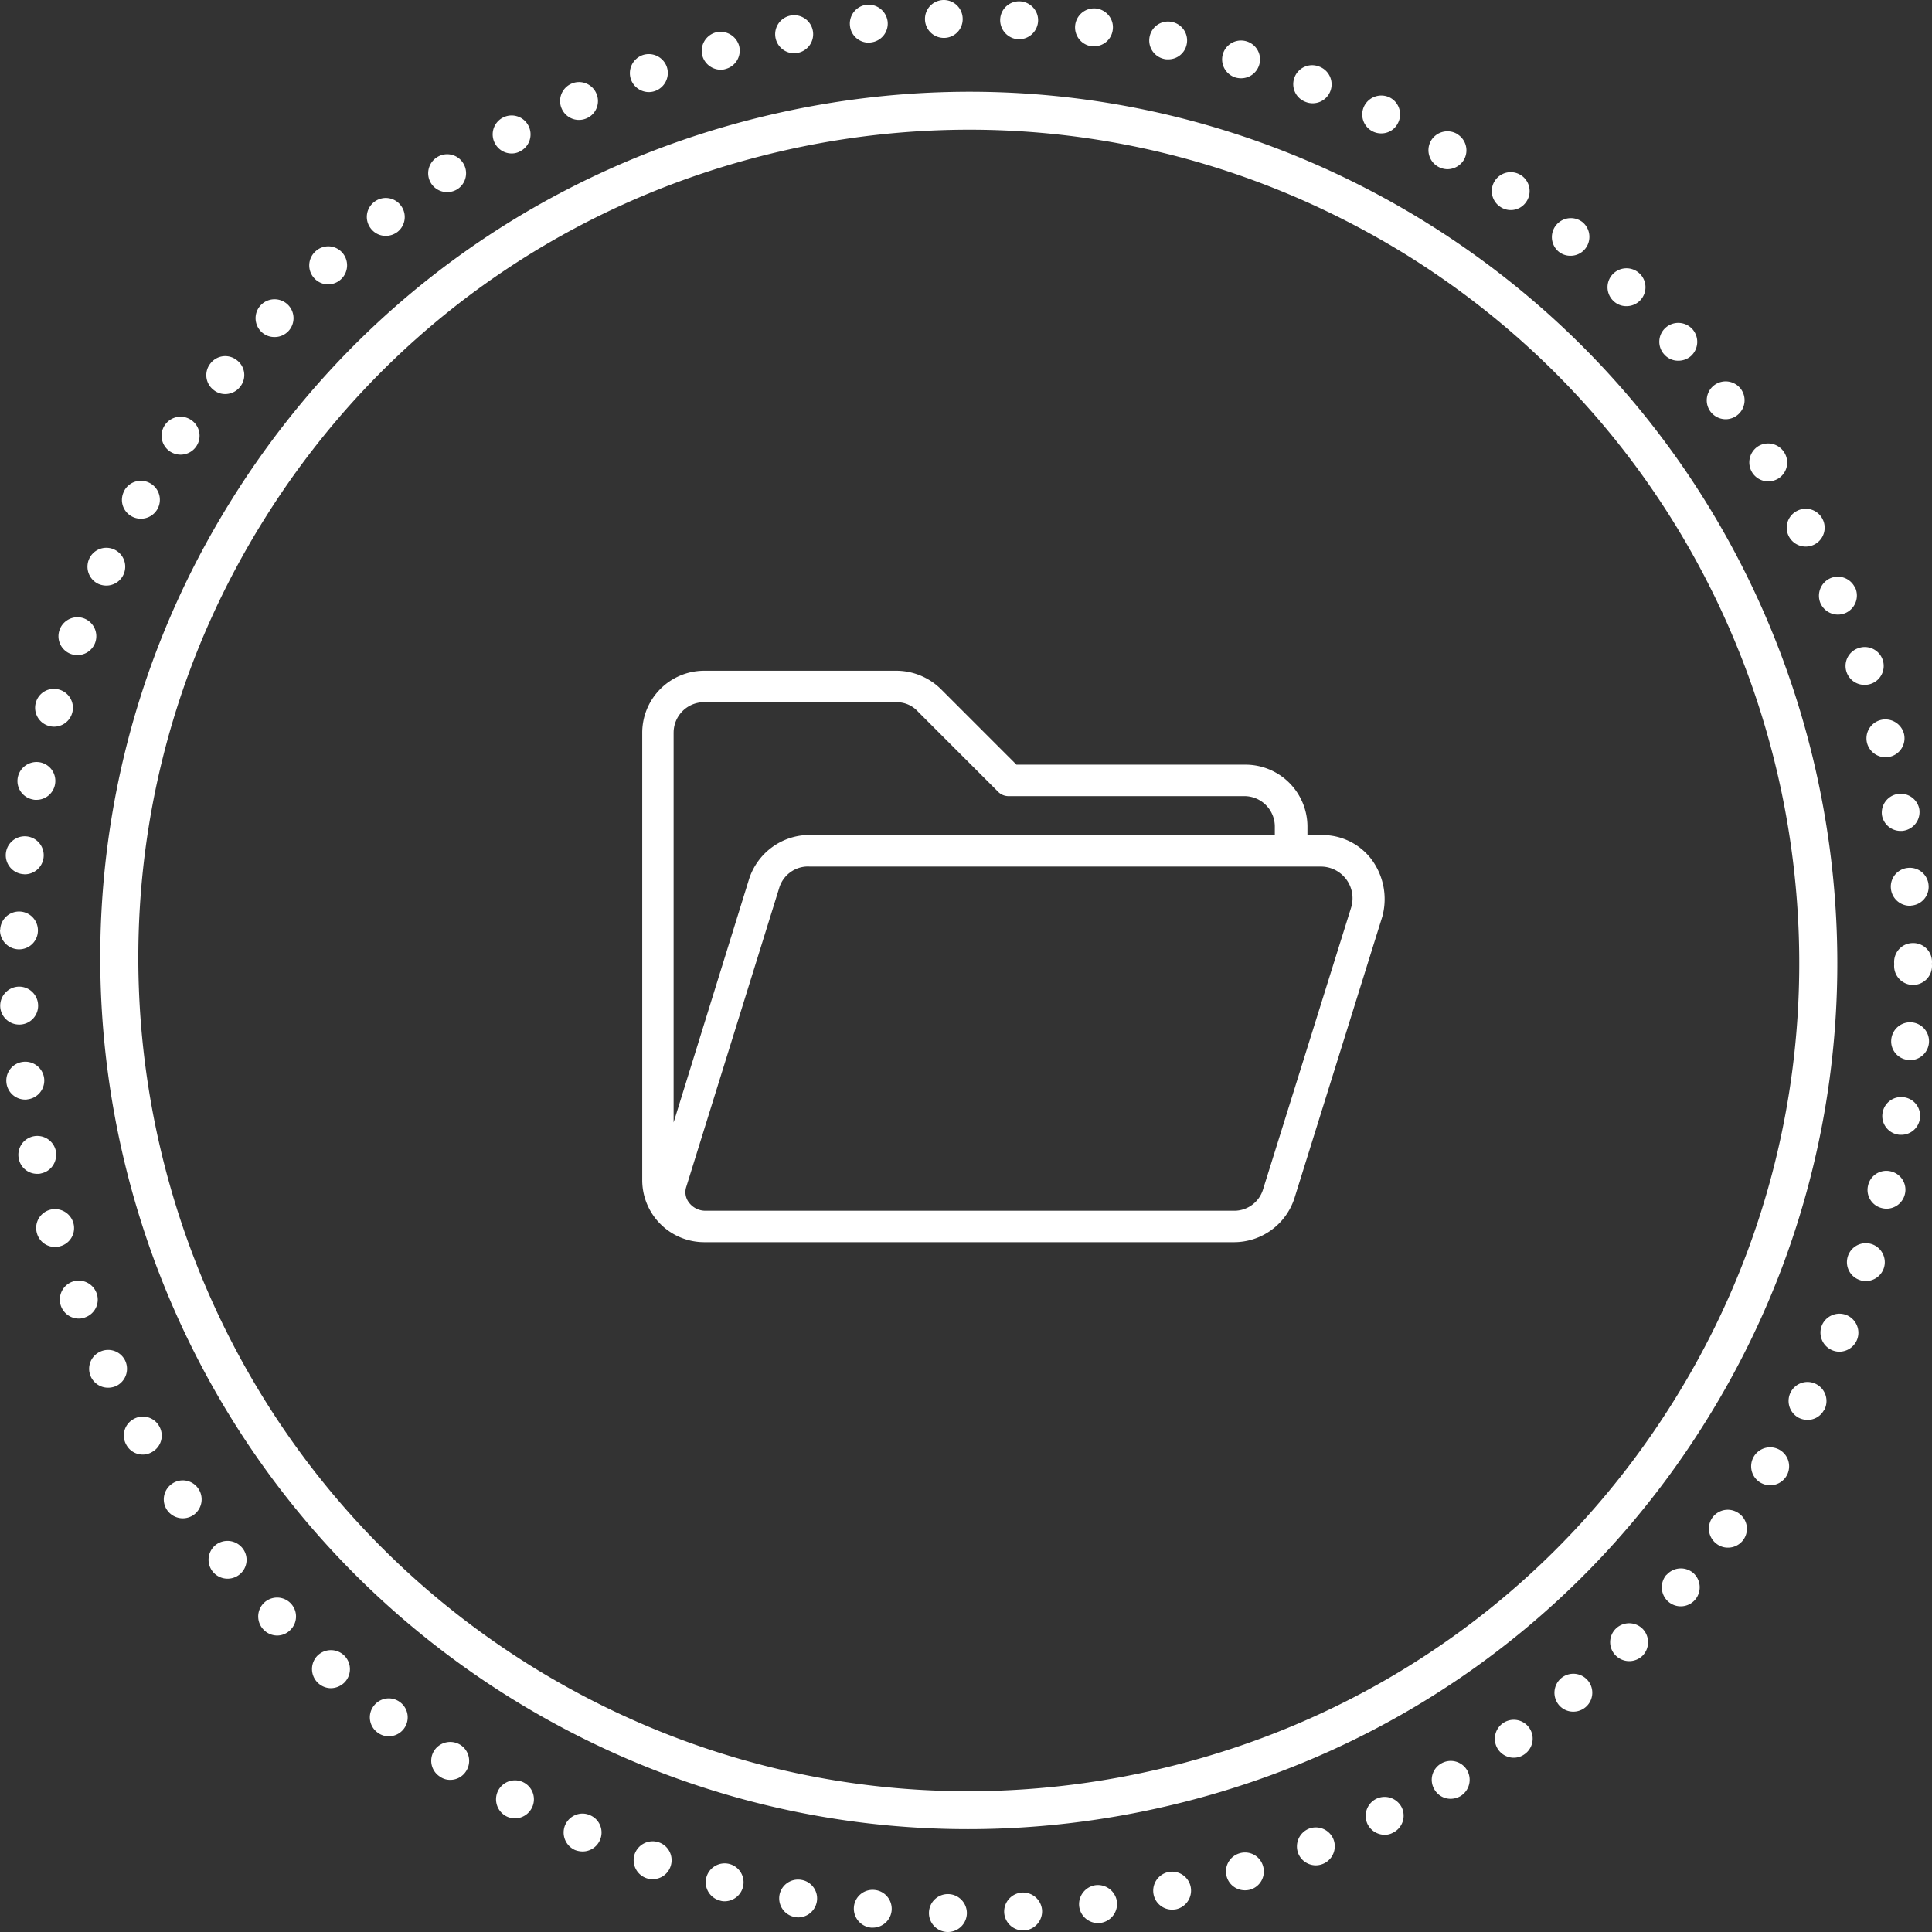 <svg xmlns="http://www.w3.org/2000/svg" fill="#fff" viewBox="0 0 100 100"><rect x="0" y="0" width="100" height="100" fill="#333333" stroke="none"/><path d="M73.97 11.609l-.249-.155C63.538 5.178 51.509 3.222 39.847 5.947c-11.66 2.725-21.557 9.804-27.866 19.932C-1.123 46.862 5.309 74.647 26.32 87.817l.245.152c7.186 4.43 15.29 6.707 23.536 6.707 3.439 0 6.906-.396 10.338-1.199 11.662-2.723 21.559-9.802 27.867-19.931 13.106-20.983 6.674-48.768-14.336-61.937zm12.662 60.904C80.6 82.196 71.138 88.964 59.989 91.569c-11.146 2.603-22.649.735-32.388-5.268l-.23-.143C7.274 73.561 1.122 46.984 13.657 26.913c6.032-9.684 15.493-16.451 26.641-19.056a43.333 43.333 0 019.87-1.145c7.893 0 15.664 2.187 22.593 6.458l.157.098c20.097 12.596 26.249 39.173 13.714 59.245z"/><path d="M70.98 44.47a3.176 3.176 0 00-2.547-1.247h-.76v-.469a3.21 3.21 0 00-3.245-3.175H52.611l-3.888-3.889a3.298 3.298 0 00-2.272-.972H36.417a3.211 3.211 0 00-3.175 3.246v23.149a3.212 3.212 0 003.241 3.182h27.4a3.288 3.288 0 003.114-2.267l4.554-14.593a3.453 3.453 0 00-.571-2.965zm-36.113-6.51a1.577 1.577 0 011.616-1.615v.003h9.902c.43-.012.843.166 1.13.486l4.131 4.131a.755.755 0 00.572.243h12.15a1.577 1.577 0 011.616 1.615v.395H41.889a3.29 3.29 0 00-3.114 2.273l-3.909 12.606V37.96zm35.074 8.994l-4.557 14.58a1.558 1.558 0 01-1.563 1.133H36.482a1.063 1.063 0 01-.835-.442.876.876 0 01-.121-.807l4.8-15.437a1.558 1.558 0 011.563-1.13v.003h26.488a1.64 1.64 0 011.564 2.1zM48.083 99a.978.978 0 011-.961c.54.01.971.461.962 1.001a.983.983 0 01-1 .96.978.978 0 01-.962-1zm3.894 0a.986.986 0 01.921-1.04.987.987 0 011.04.922.992.992 0 01-.922 1.039h-.058a.984.984 0 01-.981-.921zm-6.905.775h.01a.989.989 0 01-.883-1.079.971.971 0 011.069-.872c.539.049.931.53.883 1.069a.98.98 0 01-.981.883l-.098-.001zm10.788-1.089a.995.995 0 01.843-1.108.995.995 0 011.108.844.995.995 0 01-.843 1.108c-.039 0-.088.01-.138.01a.983.983 0 01-.97-.854zm-14.72.539a.981.981 0 01-.794-1.138.978.978 0 011.137-.784c.53.088.893.598.794 1.138a.984.984 0 01-.961.804c-.059 0-.117-.01-.176-.02zm18.574-1.147a.986.986 0 01.745-1.177.981.981 0 011.167.746.99.99 0 01-.746 1.176 1.31 1.31 0 01-.215.02.974.974 0 01-.951-.765zm-22.457.294a.977.977 0 01-.696-1.196.982.982 0 011.196-.696.982.982 0 01-.255 1.931.731.731 0 01-.245-.039zM63.5 97.157a.978.978 0 01.646-1.226.97.97 0 011.226.646.978.978 0 01-.646 1.226.974.974 0 01-.284.039.975.975 0 01-.942-.685zm-30.039.058a.984.984 0 01-.608-1.255.989.989 0 011.256-.598.977.977 0 01.598 1.245.965.965 0 01-.922.657.901.901 0 01-.324-.049zm33.735-1.284a.993.993 0 01.549-1.276.987.987 0 011.276.55.987.987 0 01-.913 1.344.982.982 0 01-.912-.618zm-37.442-.177a.992.992 0 01-.5-1.294c.226-.501.804-.726 1.294-.501a.97.97 0 01.5 1.295.973.973 0 01-.893.578 1.13 1.13 0 01-.401-.078zm41.032-1.333a.987.987 0 01.451-1.315.993.993 0 011.314.441.98.98 0 01-.451 1.314.848.848 0 01-.432.108.994.994 0 01-.882-.548zm-44.601-.422a.99.99 0 01-.393-1.333.98.98 0 011.726.93.98.98 0 01-1.333.403zm48.063-1.373a.97.97 0 01.343-1.344.981.981 0 011.344.343.989.989 0 01-.344 1.344 1.037 1.037 0 01-.5.137.961.961 0 01-.843-.48zm-51.476-.667a.973.973 0 01-.294-1.353.991.991 0 011.363-.284.98.98 0 01.284 1.353.966.966 0 01-.824.451.89.89 0 01-.529-.167zm54.78-1.392a.987.987 0 01.236-1.372.978.978 0 111.128 1.599.945.945 0 01-.569.186.983.983 0 01-.795-.413zm-58.026-.903a.972.972 0 01-.177-1.372.972.972 0 011.373-.177.98.98 0 01-.598 1.755.956.956 0 01-.598-.206zm61.155-1.422a.99.99 0 01.127-1.382.981.981 0 11.628 1.735.966.966 0 01-.755-.353zm-64.205-1.117a.99.99 0 01-.078-1.392.989.989 0 011.392-.069.988.988 0 01.068 1.392 1.02 1.02 0 01-.736.324.98.98 0 01-.646-.255zm67.147-1.441a.977.977 0 01.01-1.383.988.988 0 011.392.01.996.996 0 01-.01 1.392.99.99 0 01-1.392-.019zM13.632 84.34a.977.977 0 111.422-1.344.977.977 0 01-.039 1.383.95.95 0 01-.677.275.977.977 0 01-.706-.314zm72.717-1.441a.99.99 0 01-.099-1.383h.011a.988.988 0 011.382-.099.99.99 0 01.089 1.392.98.98 0 01-1.383.09zM11.014 81.35a.983.983 0 01.147-1.383.993.993 0 011.383.157.97.97 0 01-.147 1.372.988.988 0 01-1.383-.146zm77.836-1.442a.982.982 0 01-.206-1.372.982.982 0 011.372-.196.975.975 0 01-.578 1.765.951.951 0 01-.588-.197zm-80.2-1.745a.979.979 0 01.255-1.364.97.97 0 011.363.256.988.988 0 01-.255 1.363.988.988 0 01-1.363-.255zm82.455-1.432a.983.983 0 11.52.147c-.176 0-.353-.049-.52-.147zM6.542 74.789a.968.968 0 01.363-1.333.969.969 0 011.334.362.969.969 0 01-.362 1.334.942.942 0 01-.481.137.964.964 0 01-.854-.5zm86.564-1.402a.988.988 0 01-.421-1.324.978.978 0 011.324-.421.985.985 0 01.421 1.324h-.01a.966.966 0 01-.863.529 1.06 1.06 0 01-.451-.108zM4.708 71.269a.975.975 0 01.471-1.304.977.977 0 011.304.471.988.988 0 01-.471 1.304 1.06 1.06 0 01-.421.088.979.979 0 01-.883-.559zm90.123-1.383a.988.988 0 01-.53-1.284.986.986 0 011.285-.53c.5.215.736.784.53 1.284a.996.996 0 01-.913.608.962.962 0 01-.372-.078zM3.159 67.611a.986.986 0 01.568-1.264.986.986 0 011.265.568.97.97 0 01-.568 1.265.844.844 0 01-.343.069.982.982 0 01-.922-.638zm93.115-1.353a.977.977 0 01-.628-1.235.977.977 0 011.235-.627c.51.167.795.726.628 1.235a.987.987 0 01-.932.677.788.788 0 01-.303-.05zM1.913 63.836a.974.974 0 01.667-1.216.988.988 0 011.216.677.97.97 0 01-.677 1.206.815.815 0 01-.265.039.964.964 0 01-.941-.706zm95.497-1.304a.967.967 0 01-.715-1.186.967.967 0 011.177-.715c.53.127.853.657.725 1.176a.981.981 0 01-.951.756 1.006 1.006 0 01-.236-.031zM.972 59.973a.976.976 0 01.765-1.158.982.982 0 011.157.775h-.01a.971.971 0 01-.765 1.147c-.059.02-.127.02-.196.02a.964.964 0 01-.951-.784zm97.282-1.246a.97.97 0 01-.814-1.118.975.975 0 011.119-.814.969.969 0 01.813 1.118.969.969 0 01-.961.824c-.059 0-.108 0-.157-.01zM.334 56.051a.974.974 0 01.853-1.089.982.982 0 011.098.853.982.982 0 01-.863 1.088c-.039.011-.079.011-.118.011a.976.976 0 01-.97-.863zm98.459-1.188a.964.964 0 01-.902-1.049.978.978 0 111.952.157.984.984 0 01-.981.902.139.139 0 01-.069-.01zM.011 52.089a.99.99 0 01.941-1.02.985.985 0 011.02.942.973.973 0 01-.942 1.02H.991a.981.981 0 01-.98-.942zM98.039 50c0-.03 0-.068.01-.098-.01-.029-.01-.068-.01-.108 0-.54.431-.981.971-.981a.97.97 0 01.99.971c0 .039 0 .079-.01.108A.4.4 0 01100 50a.984.984 0 01-.981.981.984.984 0 01-.98-.981zM.952 49.137a.992.992 0 01-.951-1.02h.01a.975.975 0 111.951.079.973.973 0 01-.971.941H.952zm96.92-3.157a.972.972 0 01.893-1.059.971.971 0 011.058.892.971.971 0 01-.892 1.059c-.03.01-.059.01-.079.01a.982.982 0 01-.98-.902zm-96.704-.736a.982.982 0 111.088-.863.983.983 0 01-.971.873c-.039 0-.078-.01-.117-.01zm96.242-3.049a.98.98 0 011.932-.324.98.98 0 01-.814 1.128c-.049.01-.099.01-.157.01a.978.978 0 01-.961-.814zm-95.713-.814a.974.974 0 01-.775-1.147.99.99 0 011.157-.775c.53.108.873.618.765 1.157a.976.976 0 01-.961.784.591.591 0 01-.186-.019zm94.939-2.932a.981.981 0 01.726-1.186.993.993 0 011.187.716.982.982 0 01-.961 1.216.992.992 0 01-.952-.746zm-94.105-.873a.978.978 0 01-.677-1.206.97.97 0 011.206-.677c.52.147.824.686.677 1.206a.975.975 0 01-1.206.677zm93.046-2.794a.972.972 0 01.618-1.236.979.979 0 11.313 1.902.975.975 0 01-.931-.666zM3.669 33.85a.976.976 0 01-.579-1.265.981.981 0 011.256-.578c.51.196.765.755.578 1.265a.983.983 0 01-1.255.578zm90.554-2.638a.993.993 0 01.52-1.285.981.981 0 011.285.52h.01a.99.99 0 01-.52 1.285.99.99 0 01-1.295-.52zm-89.133-.99a.984.984 0 01-.471-1.304.975.975 0 011.304-.471.979.979 0 01-.412 1.863 1.05 1.05 0 01-.421-.088zm87.506-2.451a.973.973 0 01.412-1.324.976.976 0 011.324.412.977.977 0 01-.863 1.432.985.985 0 01-.873-.52zm-85.79-1.05a.968.968 0 01-.363-1.333v-.01a.977.977 0 011.334-.363.98.98 0 01-.49 1.833.966.966 0 01-.481-.127zm83.887-2.265a.991.991 0 01.304-1.354.984.984 0 011.354.314.976.976 0 01-.305 1.353 1.02 1.02 0 01-.52.147.98.98 0 01-.833-.46zM8.797 23.367a.98.98 0 01-.265-1.363.98.98 0 011.363-.265.98.98 0 01-.549 1.794 1.01 1.01 0 01-.549-.166zm79.739-2.059a.983.983 0 01.196-1.373.984.984 0 011.373.196.983.983 0 01-.785 1.569.99.99 0 01-.784-.392zm-77.483-1.127a.964.964 0 01-.157-1.373.963.963 0 011.373-.157c.431.334.5.951.157 1.373a.98.98 0 01-.765.373.944.944 0 01-.608-.216zm75.08-1.844a.971.971 0 01.089-1.383.985.985 0 011.382.089.99.99 0 01-.088 1.392.992.992 0 01-.647.235.957.957 0 01-.736-.333zM13.544 17.19a.98.98 0 01-.049-1.392.985.985 0 011.382-.049.98.98 0 01.049 1.392.972.972 0 01-.716.304.966.966 0 01-.666-.255zm69.961-1.618a.98.98 0 01-.019-1.393.985.985 0 011.382-.019.979.979 0 01-.686 1.686.948.948 0 01-.677-.274zM16.26 14.395a.979.979 0 01.068-1.383.969.969 0 011.383.059.987.987 0 01-.726 1.648.978.978 0 01-.725-.324zm64.401-1.383a.982.982 0 011.255-1.51.99.99 0 01.127 1.383.966.966 0 01-.755.353.945.945 0 01-.627-.226zm-61.469-1.186a.974.974 0 01.177-1.373.972.972 0 011.373.177.98.98 0 01-.167 1.373 1.011 1.011 0 01-.608.206.968.968 0 01-.775-.383zm58.438-1.137a.975.975 0 01-.235-1.363.977.977 0 111.599 1.127.965.965 0 01-1.364.236zM22.321 9.502a.98.98 0 01.284-1.354.97.97 0 011.354.275.982.982 0 01-.275 1.363.984.984 0 01-.539.157.982.982 0 01-.824-.441zm52.103-.882a.98.98 0 01-.353-1.343.989.989 0 011.353-.343h-.01a.98.98 0 01.353 1.344 1 1 0 01-.853.48 1.018 1.018 0 01-.49-.138zM25.625 7.433a.98.98 0 111.325.383.897.897 0 01-.471.127.975.975 0 01-.854-.51zm45.436-.627a.98.98 0 01-.451-1.314.99.99 0 011.314-.451c.48.236.686.824.441 1.314a.953.953 0 01-.872.549.978.978 0 01-.432-.098zM29.077 5.629a.976.976 0 01.49-1.294.974.974 0 011.295.49c.226.5 0 1.078-.49 1.294a.975.975 0 01-1.295-.49zm38.482-.363a.977.977 0 01-.55-1.275.977.977 0 011.265-.549.98.98 0 11-.715 1.824zM32.657 4.109a.992.992 0 01.599-1.255.99.99 0 011.255.598.99.99 0 01-.922 1.314.99.99 0 01-.932-.657zm31.294-.098a.978.978 0 11.568-1.873c.52.157.814.696.658 1.216a.974.974 0 01-.941.696.997.997 0 01-.285-.039zM36.354 2.883a.99.99 0 01.697-1.207.998.998 0 011.206.697.983.983 0 01-.697 1.196.753.753 0 01-.255.039.993.993 0 01-.951-.725zm23.899.167a.977.977 0 01-.745-1.167.97.97 0 011.166-.745c.53.118.864.637.746 1.167a.967.967 0 01-.961.765c-.069 0-.137 0-.206-.02zM40.14 1.952a.983.983 0 111.147.784c-.068.01-.127.02-.186.02a.985.985 0 01-.961-.804zm16.357.441a.984.984 0 11.265-1.951c.53.079.912.569.833 1.108a.967.967 0 01-.971.844l-.127-.001zM43.993 1.324a.981.981 0 01.873-1.079.995.995 0 011.079.883.98.98 0 01-.883 1.069c-.03.01-.069.01-.098.01a.973.973 0 01-.971-.883zm8.699.706A.992.992 0 0151.77.991.977.977 0 0152.8.069c.539.029.961.49.931 1.029a.988.988 0 01-.99.932h-.049zm-4.815-1.02A.978.978 0 0148.828 0a.978.978 0 011 .961.968.968 0 01-.951 1h-.02a.977.977 0 01-.98-.951z"/></svg>